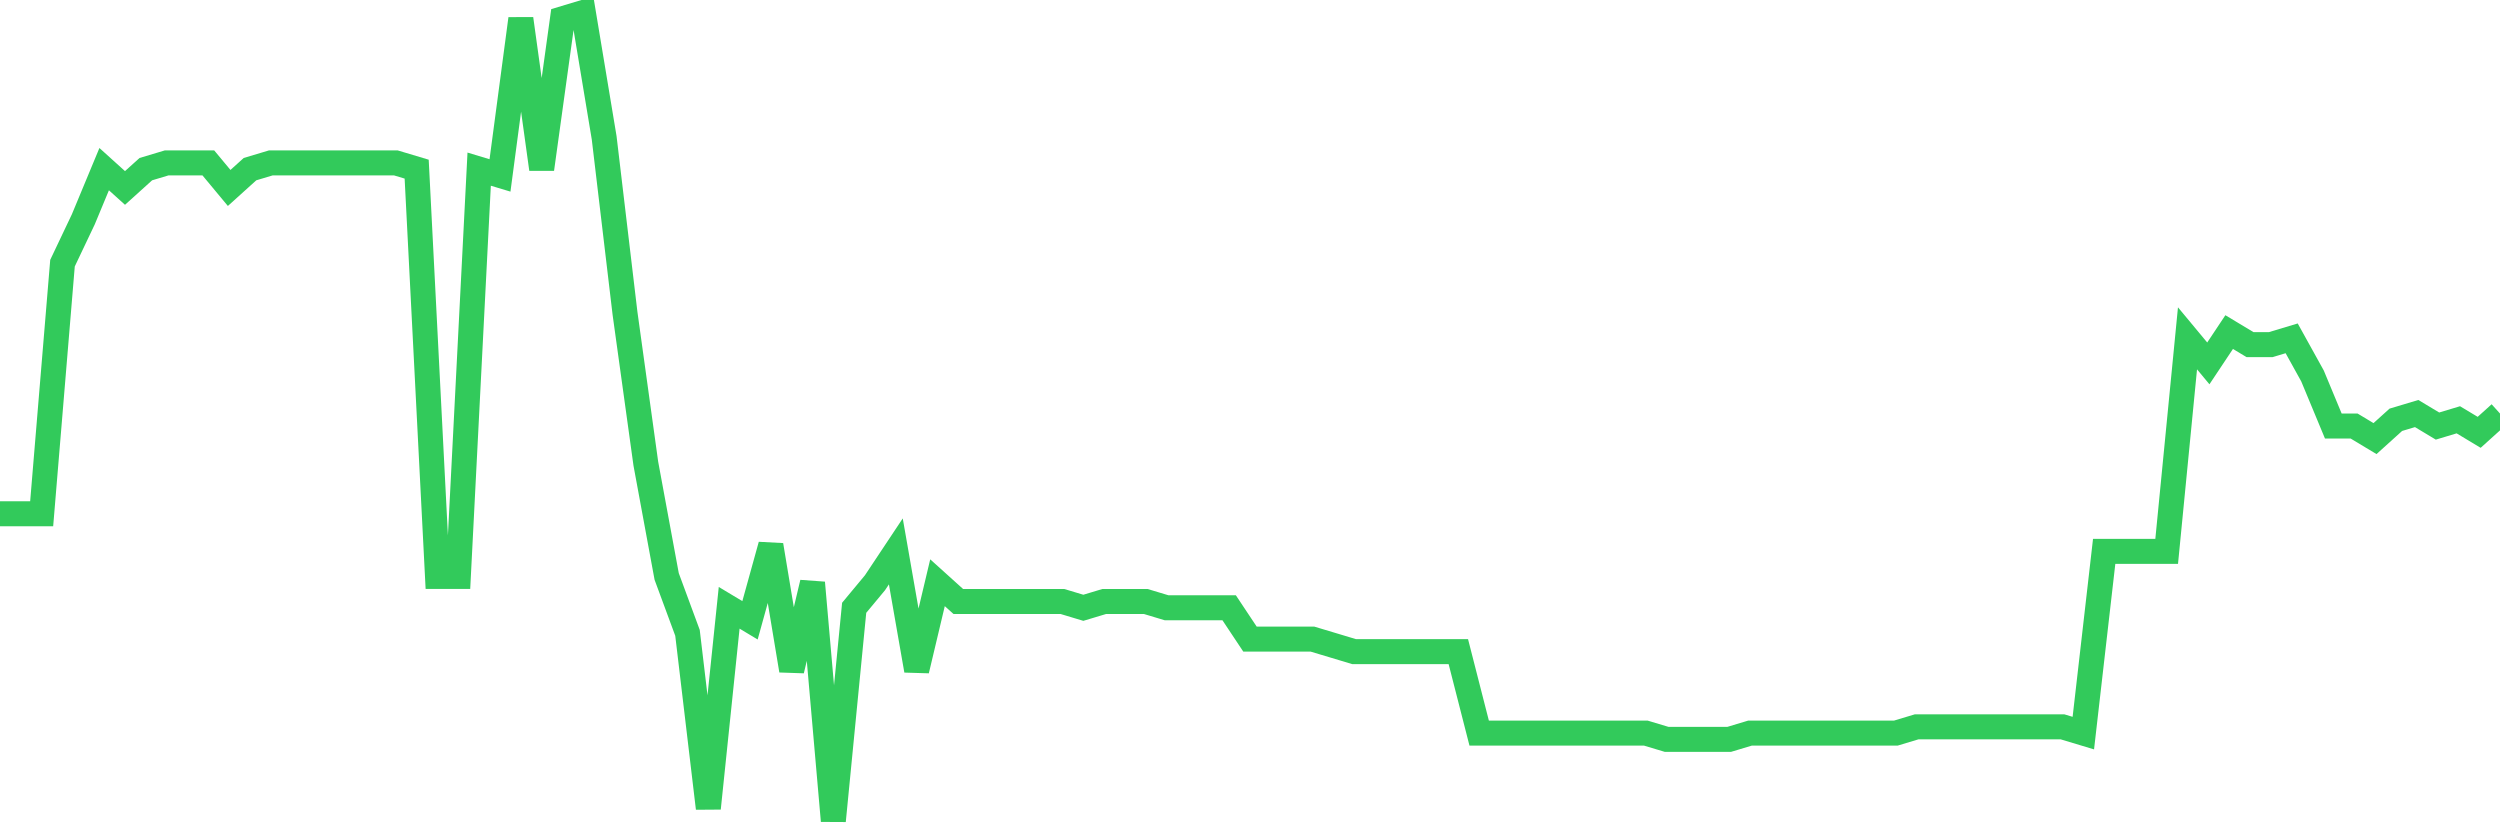 <svg
  xmlns="http://www.w3.org/2000/svg"
  xmlns:xlink="http://www.w3.org/1999/xlink"
  width="120"
  height="40"
  viewBox="0 0 120 40"
  preserveAspectRatio="none"
>
  <polyline
    points="0,24.662 1,24.662 2,24.662 3,12.631 4,10.526 5,8.119 6,9.022 7,8.119 8,7.819 9,7.819 10,7.819 11,9.022 12,8.119 13,7.819 14,7.819 15,7.819 16,7.819 17,7.819 18,7.819 19,7.819 20,8.119 21,27.67 22,27.67 23,8.119 24,8.42 25,0.901 26,8.119 27,0.901 28,0.6 29,6.616 30,15.037 31,22.256 32,27.67 33,30.377 34,38.798 35,29.174 36,29.775 37,26.166 38,32.181 39,27.971 40,39.4 41,29.174 42,27.971 43,26.467 44,32.181 45,27.971 46,28.873 47,28.873 48,28.873 49,28.873 50,28.873 51,28.873 52,29.174 53,28.873 54,28.873 55,28.873 56,29.174 57,29.174 58,29.174 59,29.174 60,30.678 61,30.678 62,30.678 63,30.678 64,30.978 65,31.279 66,31.279 67,31.279 68,31.279 69,31.279 70,31.279 71,35.189 72,35.189 73,35.189 74,35.189 75,35.189 76,35.189 77,35.189 78,35.189 79,35.189 80,35.49 81,35.49 82,35.49 83,35.49 84,35.189 85,35.189 86,35.189 87,35.189 88,35.189 89,35.189 90,35.189 91,35.189 92,34.888 93,34.888 94,34.888 95,34.888 96,34.888 97,34.888 98,34.888 99,34.888 100,35.189 101,26.467 102,26.467 103,26.467 104,26.467 105,16.24 106,17.443 107,15.94 108,16.541 109,16.541 110,16.24 111,18.045 112,20.451 113,20.451 114,21.053 115,20.15 116,19.85 117,20.451 118,20.15 119,20.752 120,19.85"
    fill="none"
    stroke="#32ca5b"
    stroke-width="1.2"
  >
  </polyline>
</svg>